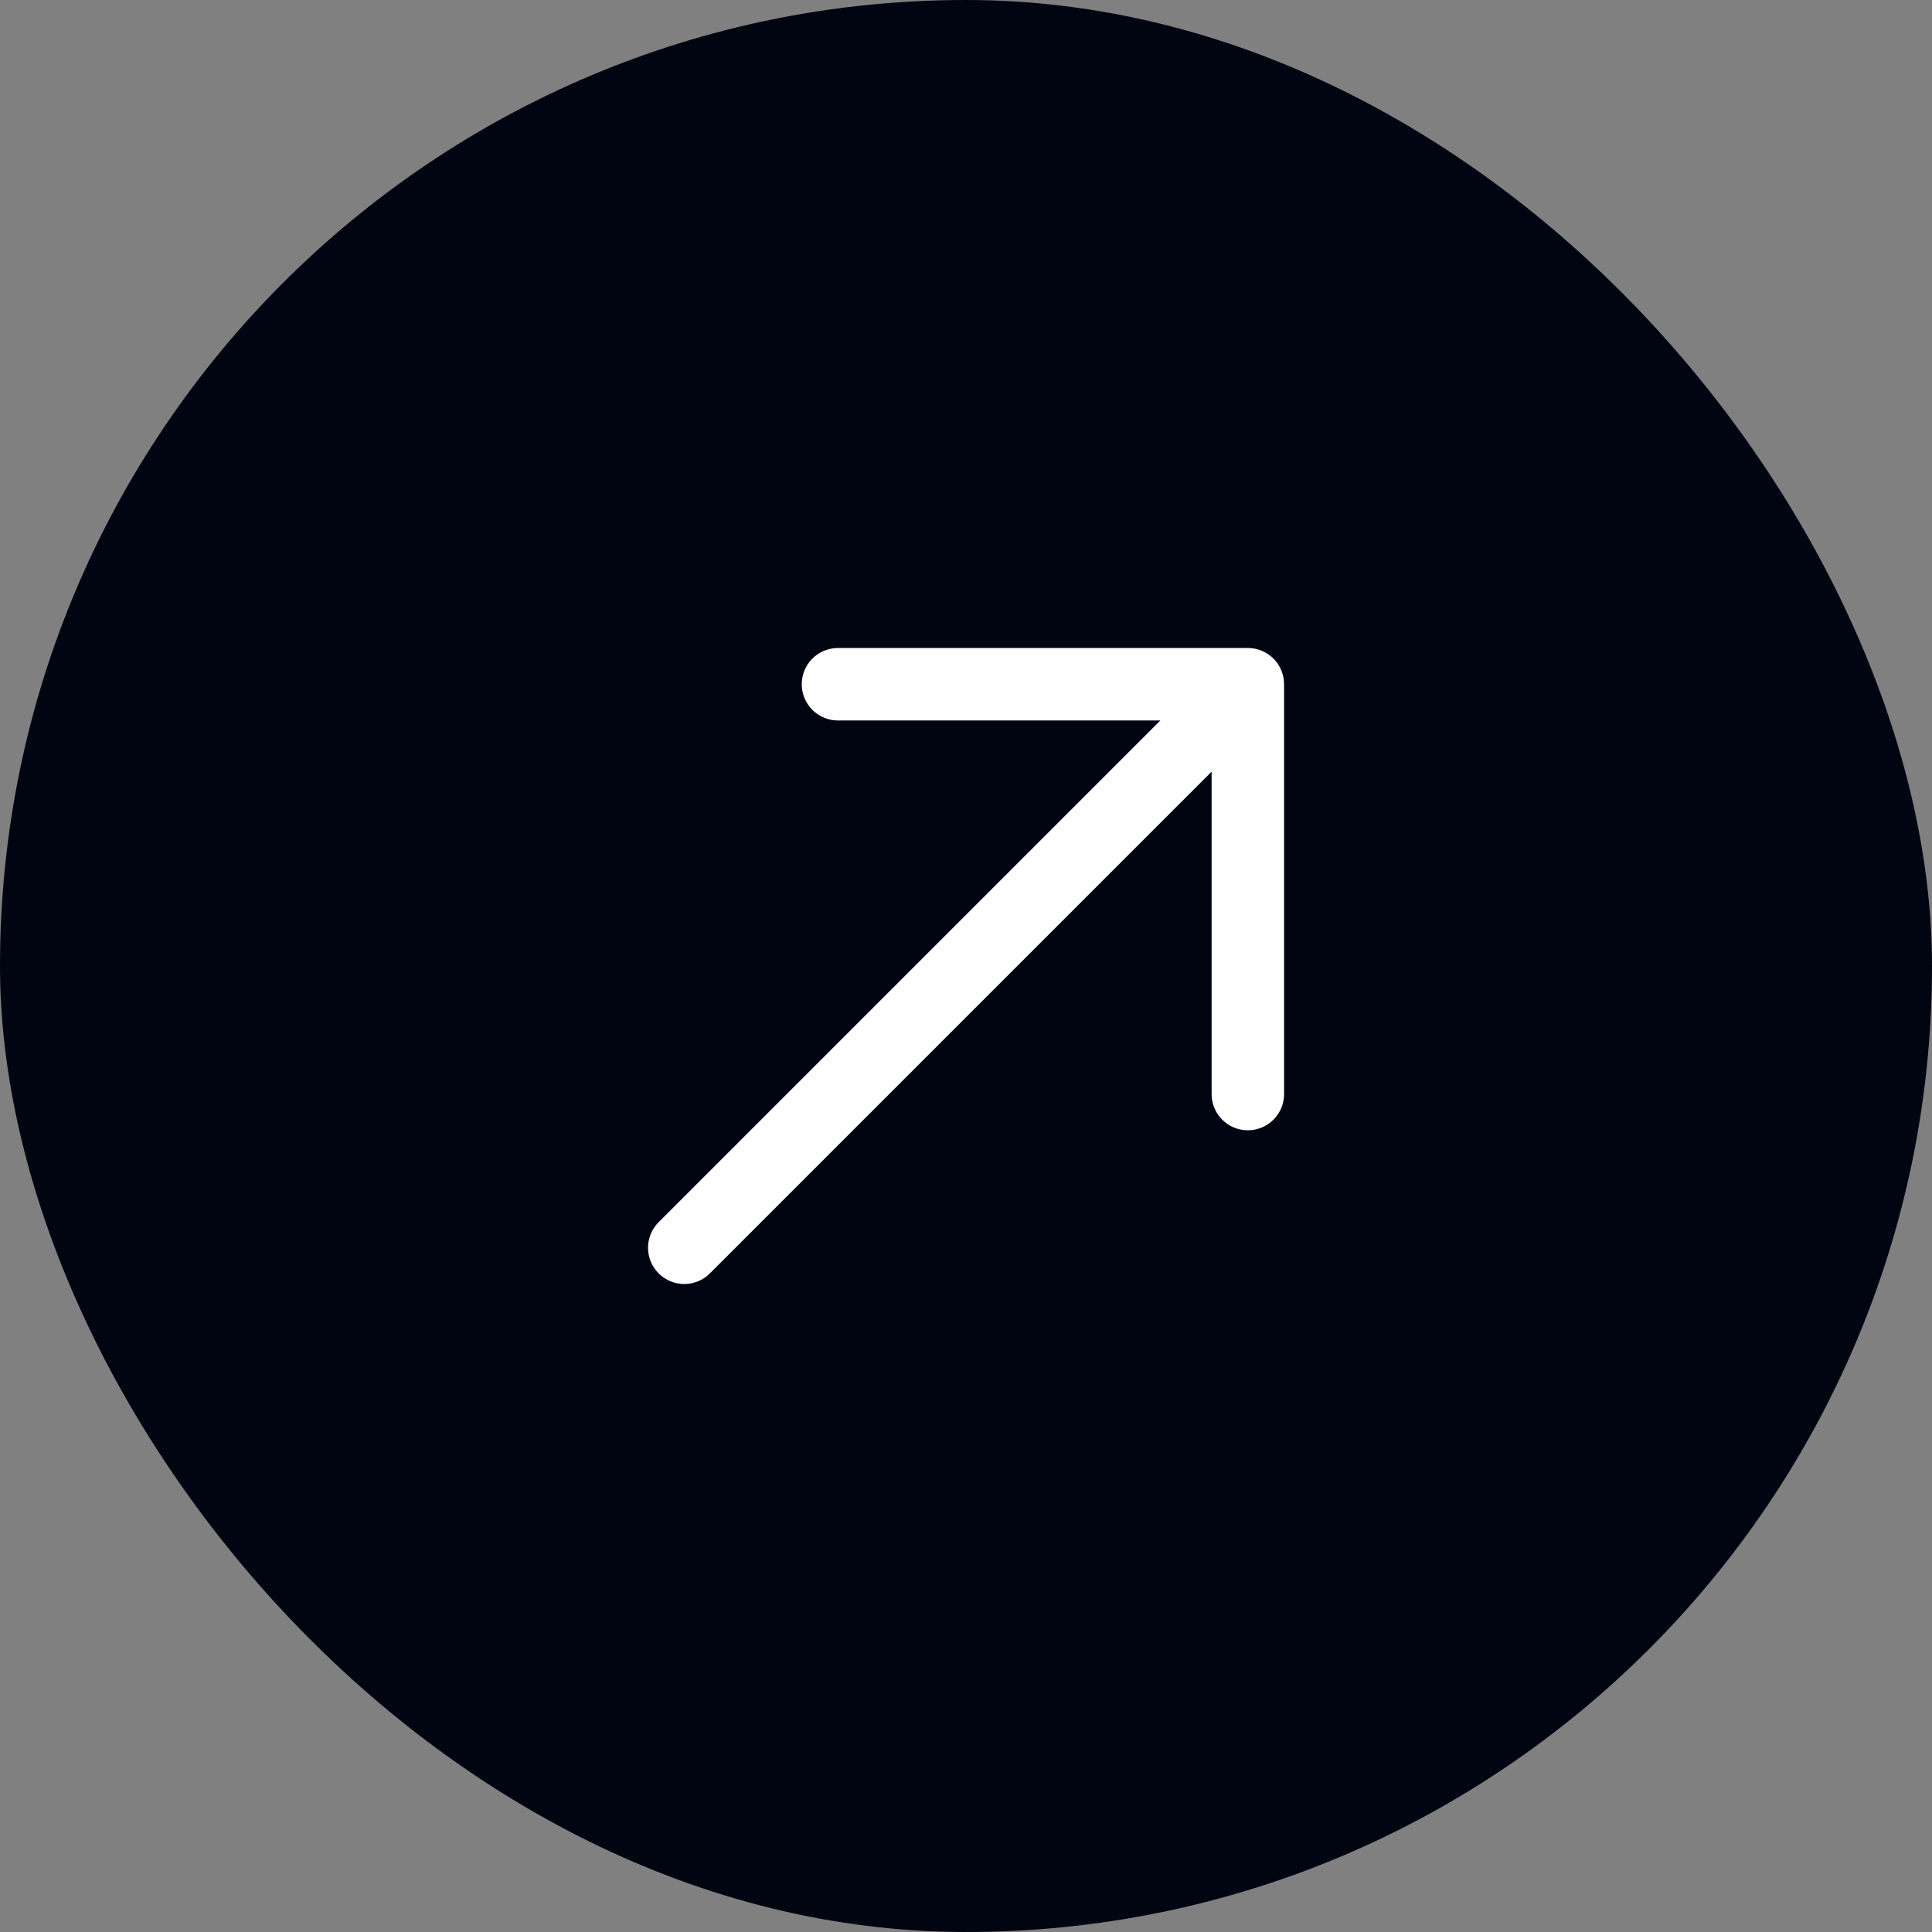 <svg width="50" height="50" viewBox="0 0 50 50" fill="none" xmlns="http://www.w3.org/2000/svg">
<rect x="0" y="0" width="50" height="50" fill="#808080" stroke="none"/>
<rect width="50" height="50" rx="25" fill="#000512"/>
<path d="M17.709 32.292L31.631 18.37M32.294 28.314V17.708H21.687" stroke="white" stroke-width="1.875" stroke-linecap="round" stroke-linejoin="round"/>
</svg>
